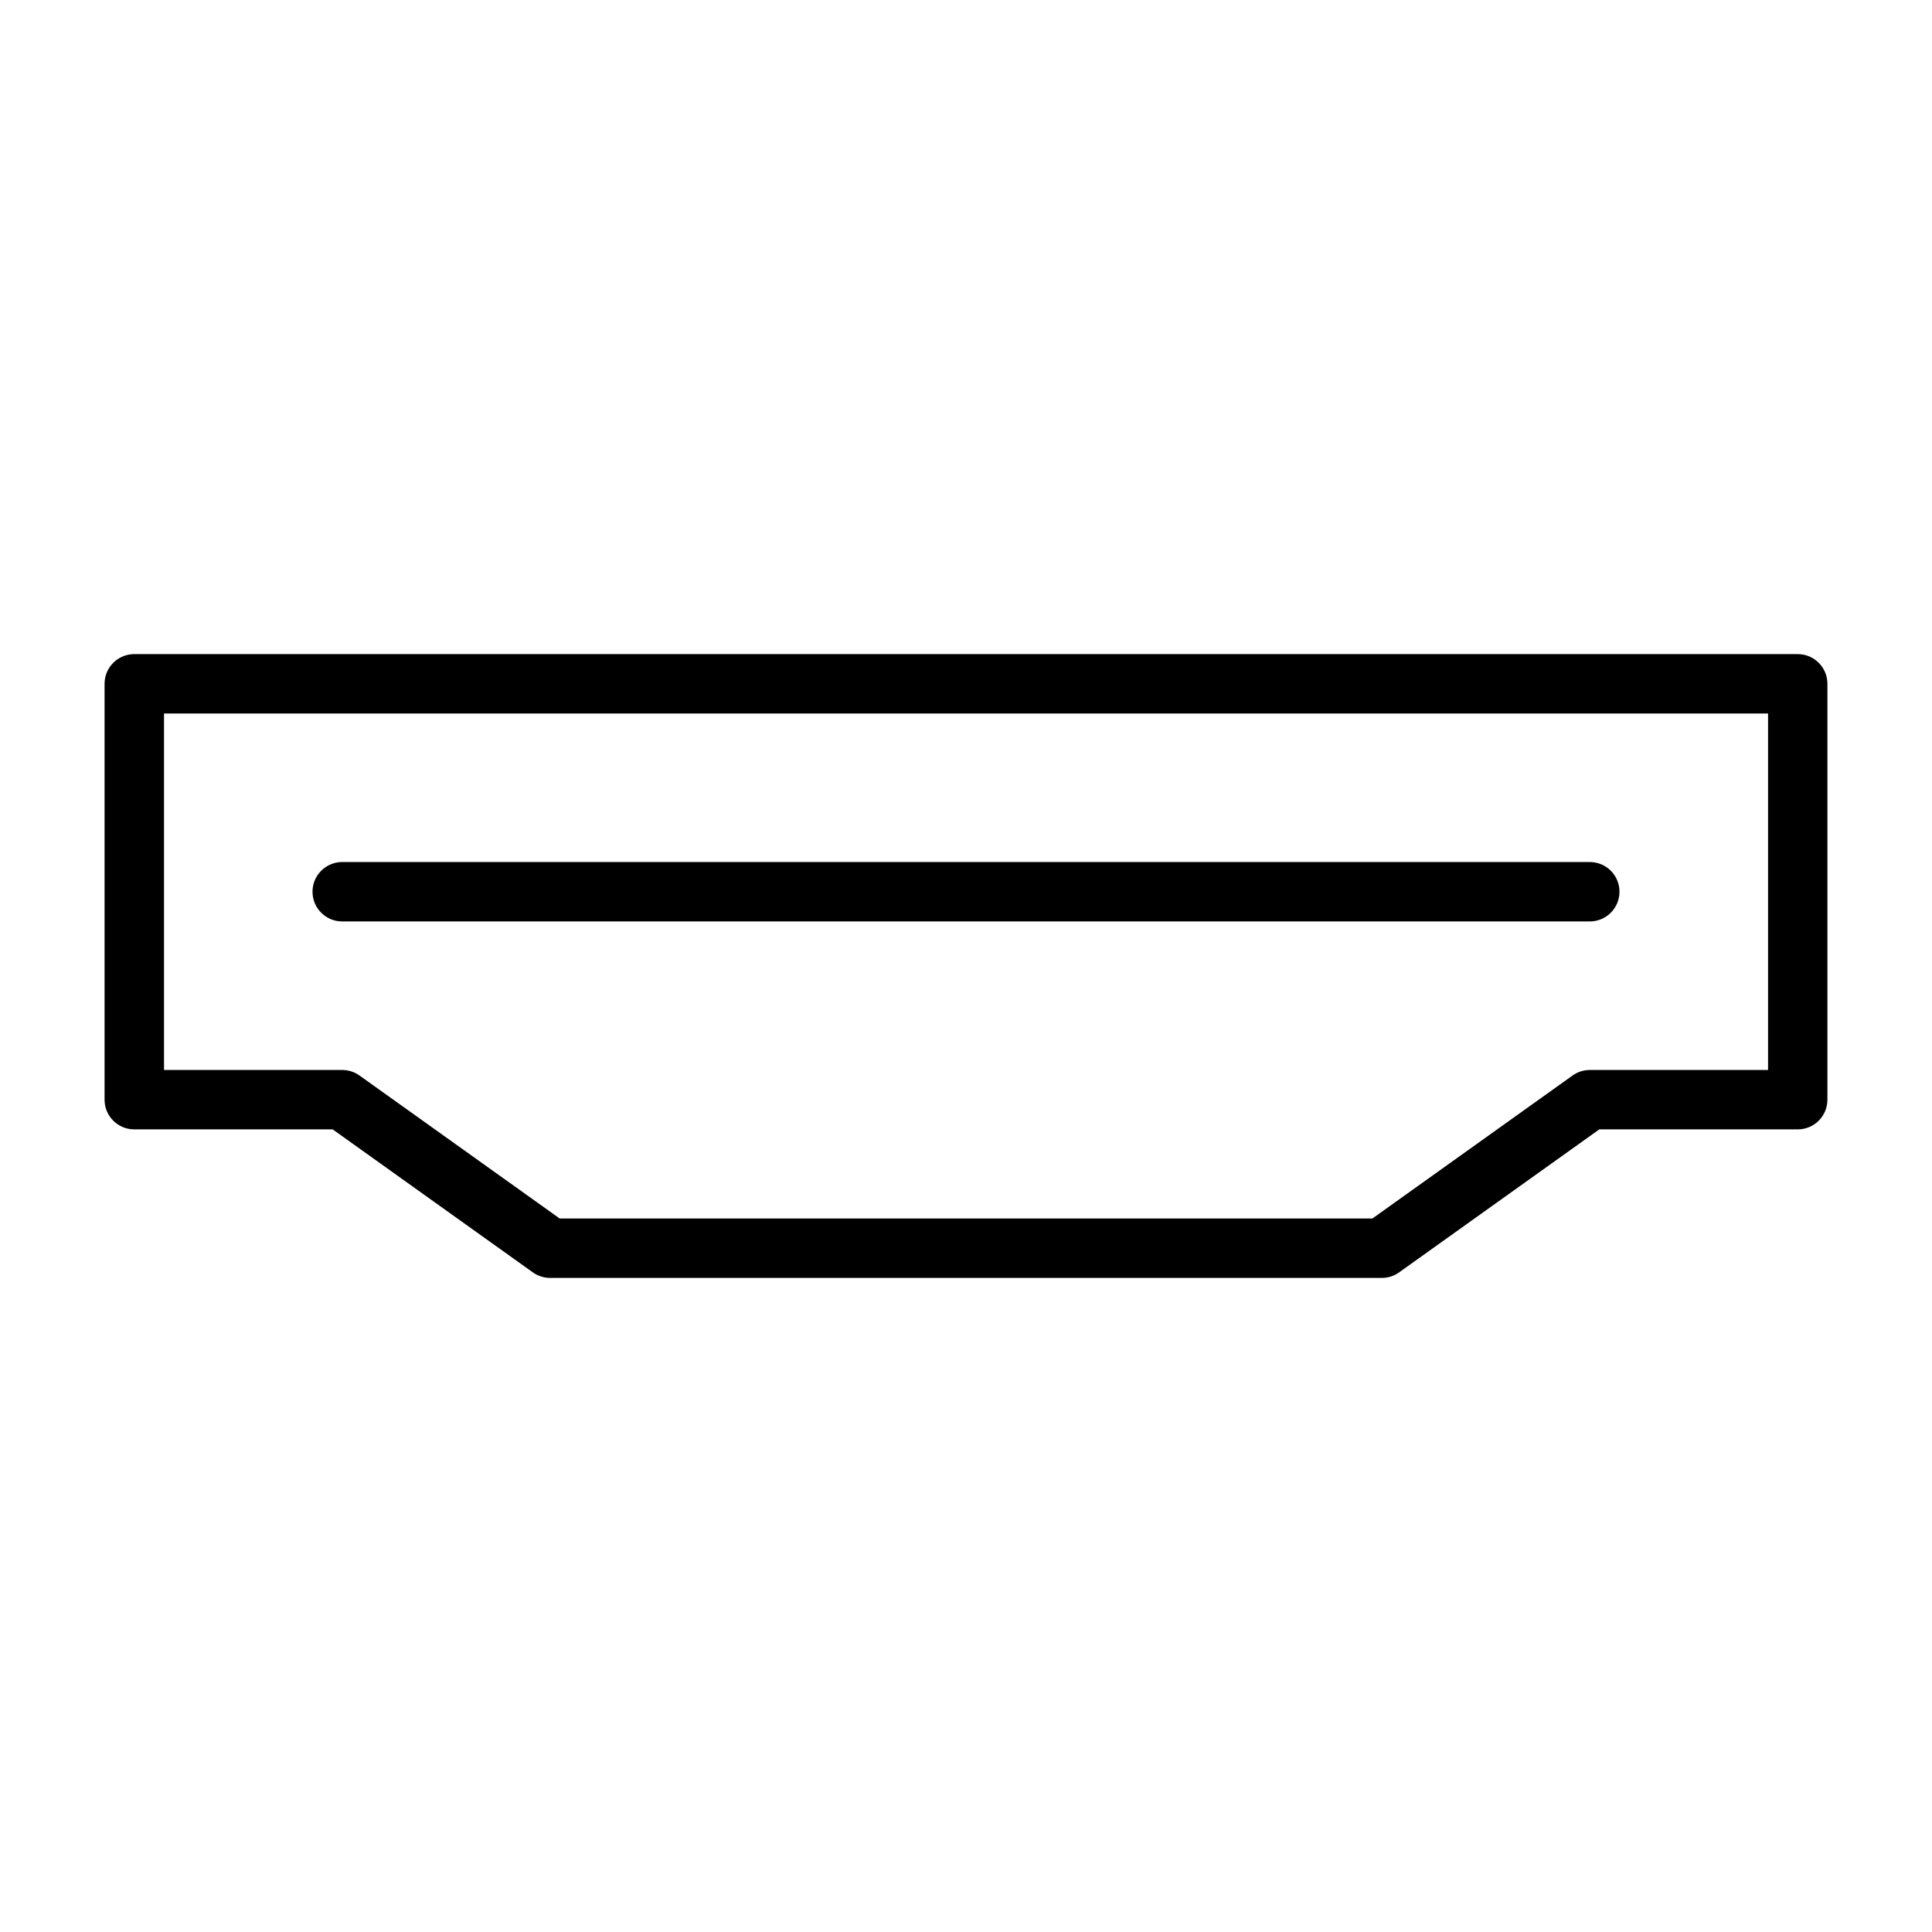<?xml version="1.0" encoding="UTF-8"?>
<!-- Uploaded to: ICON Repo, www.svgrepo.com, Generator: ICON Repo Mixer Tools -->
<svg fill="#000000" width="800px" height="800px" version="1.1" viewBox="144 144 512 512" xmlns="http://www.w3.org/2000/svg">
 <g>
  <path d="m510.21 482.66h-220.42c-1.645 0-3.242-0.512-4.574-1.465l-53.051-37.898h-52.582c-4.352 0-7.871-3.523-7.871-7.871v-110.21c0-4.348 3.519-7.871 7.871-7.871h440.83c4.352 0 7.871 3.523 7.871 7.871v110.21c0 4.348-3.519 7.871-7.871 7.871h-52.582l-53.051 37.895c-1.332 0.957-2.93 1.469-4.574 1.469zm-217.89-15.746h215.38l53.051-37.895c1.336-0.953 2.934-1.465 4.574-1.465h47.23v-94.465h-425.09v94.465h47.23c1.637 0 3.234 0.512 4.574 1.465z"/>
  <path d="m565.31 388.19h-330.62c-4.352 0-7.871-3.523-7.871-7.871 0-4.348 3.519-7.871 7.871-7.871h330.62c4.352 0 7.871 3.523 7.871 7.871 0 4.344-3.523 7.871-7.871 7.871z"/>
 </g>
</svg>